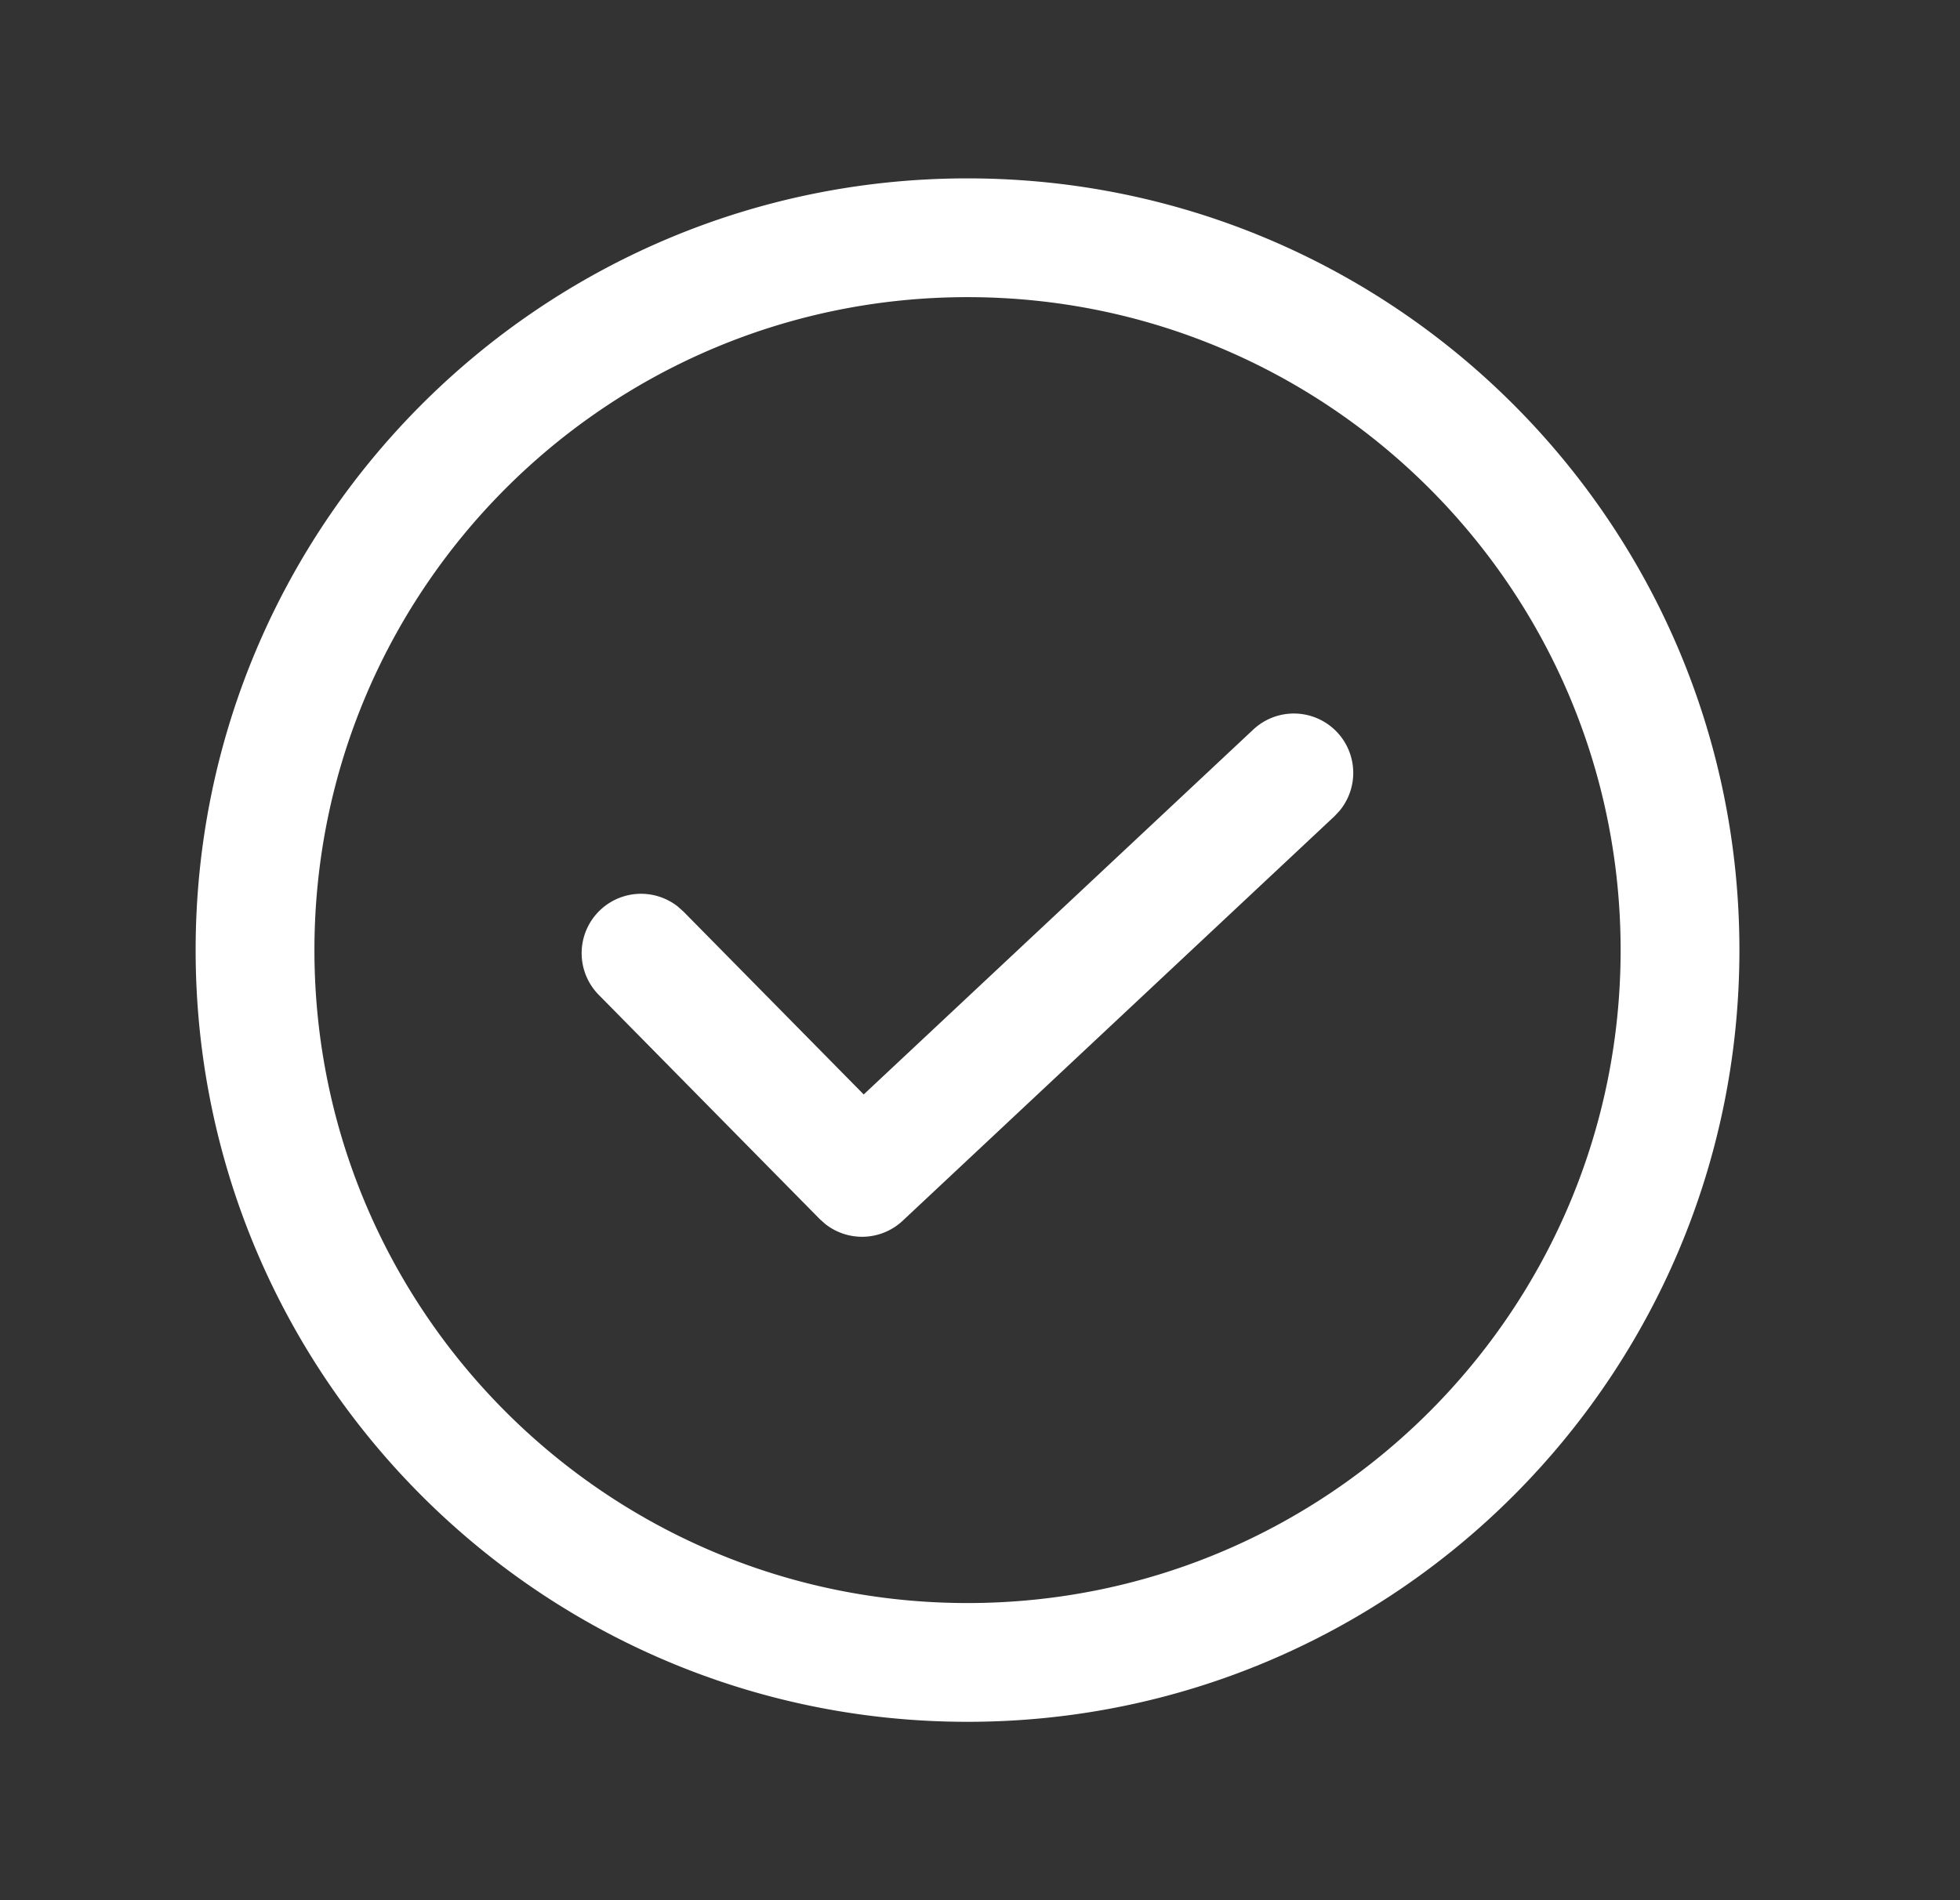 <?xml version="1.0" standalone="no"?><!DOCTYPE svg PUBLIC "-//W3C//DTD SVG 1.1//EN" "http://www.w3.org/Graphics/SVG/1.1/DTD/svg11.dtd"><svg t="1734862576451" class="icon" viewBox="0 0 1056 1024" version="1.1" xmlns="http://www.w3.org/2000/svg" p-id="4635" xmlns:xlink="http://www.w3.org/1999/xlink" width="132" height="128"><rect x="0" y="0" width="1056" height="1024" fill="#333333" stroke="none"/><path d="M521.28 96.128c229.696 0 415.872 186.176 415.872 415.872 0 229.696-186.176 415.872-415.872 415.872-229.696 0-415.872-186.176-415.872-415.872 0-229.696 186.176-415.872 415.872-415.872z m0 64C326.944 160.128 169.408 317.664 169.408 512s157.536 351.872 351.872 351.872S873.152 706.336 873.152 512 715.616 160.128 521.28 160.128z m199.168 234.496a32 32 0 0 1 1.28 42.304l-2.752 2.944-232.64 217.984a32 32 0 0 1-41.728 1.728l-2.944-2.624-119.008-120.768a32 32 0 0 1 42.592-47.616l3.008 2.688 97.088 98.528 209.856-196.608a32 32 0 0 1 45.248 1.44z" fill="#ffffff" p-id="4636"></path></svg>